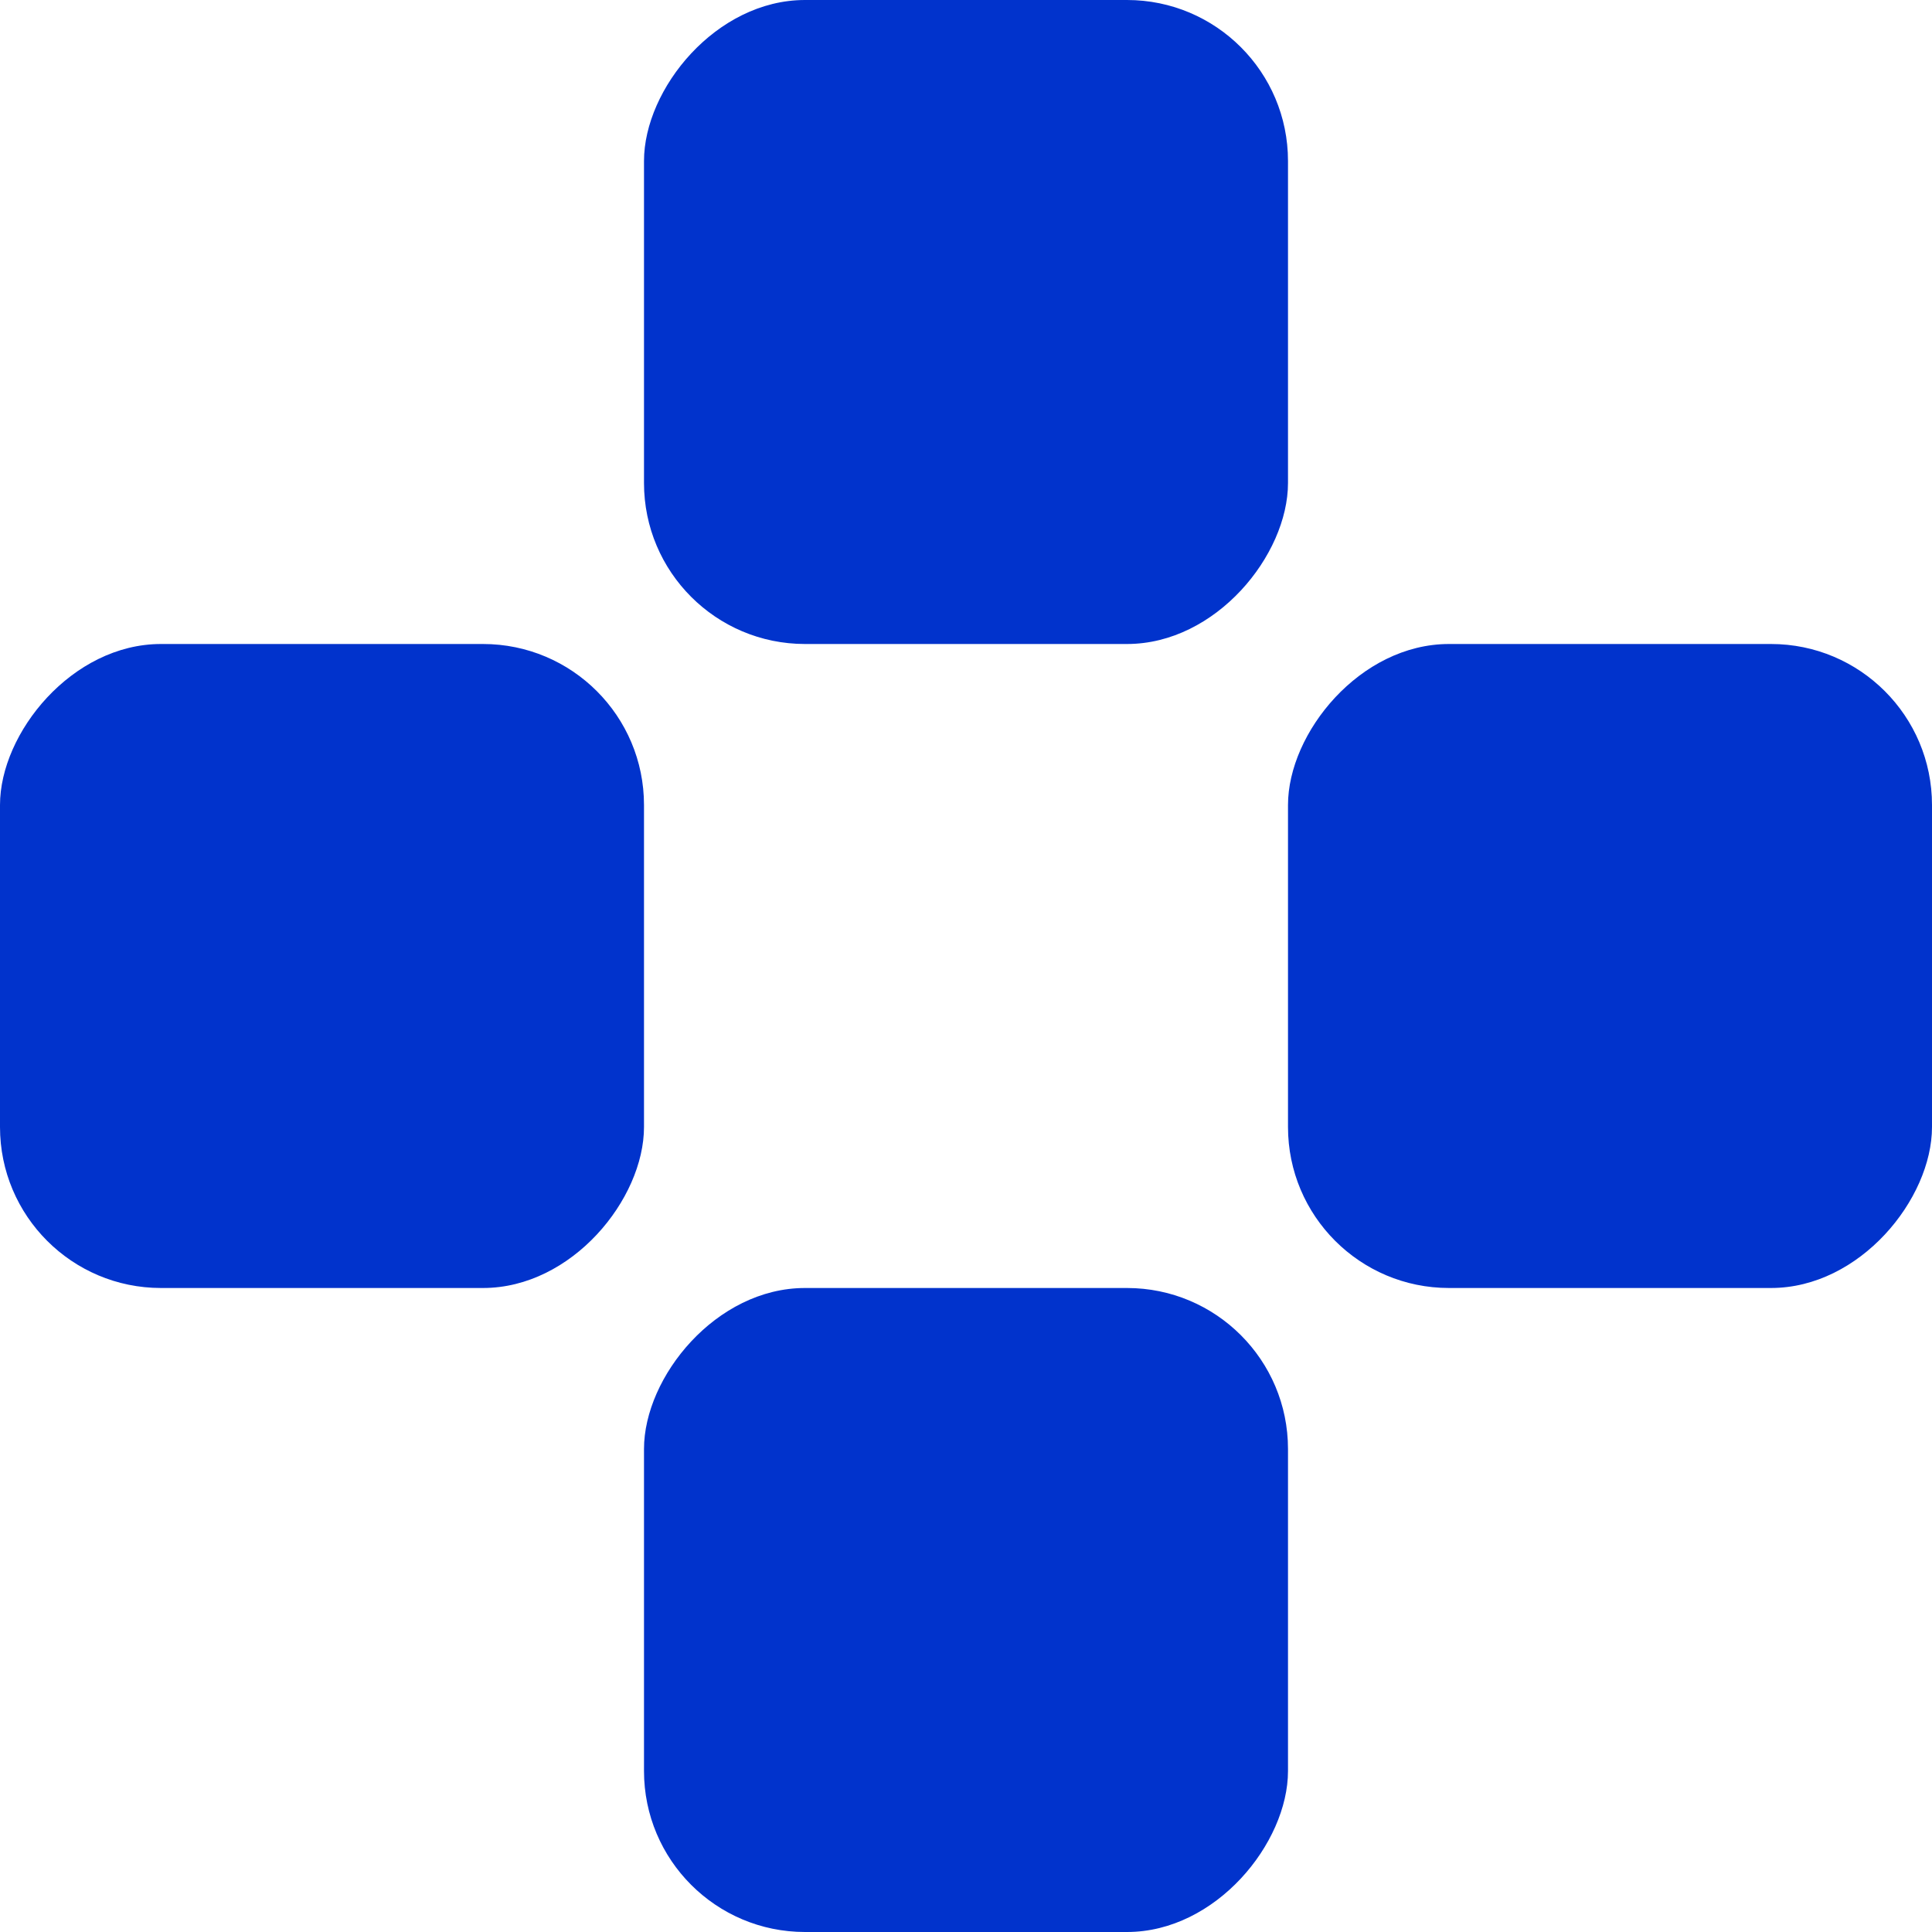 <?xml version="1.0" encoding="UTF-8"?> <svg xmlns="http://www.w3.org/2000/svg" width="18" height="18" viewBox="0 0 18 18" fill="none"><rect width="6" height="6" rx="1.5" transform="matrix(-1 0 0 1 12 12)" fill="#0133CC"></rect><rect width="6" height="6" rx="1.5" transform="matrix(-1 0 0 1 6 6)" fill="#0133CC"></rect><rect width="6" height="6" rx="1.5" transform="matrix(-1 0 0 1 12 0)" fill="#0133CC"></rect><rect width="6" height="6" rx="1.5" transform="matrix(-1 0 0 1 18 6)" fill="#0133CC"></rect></svg> 
